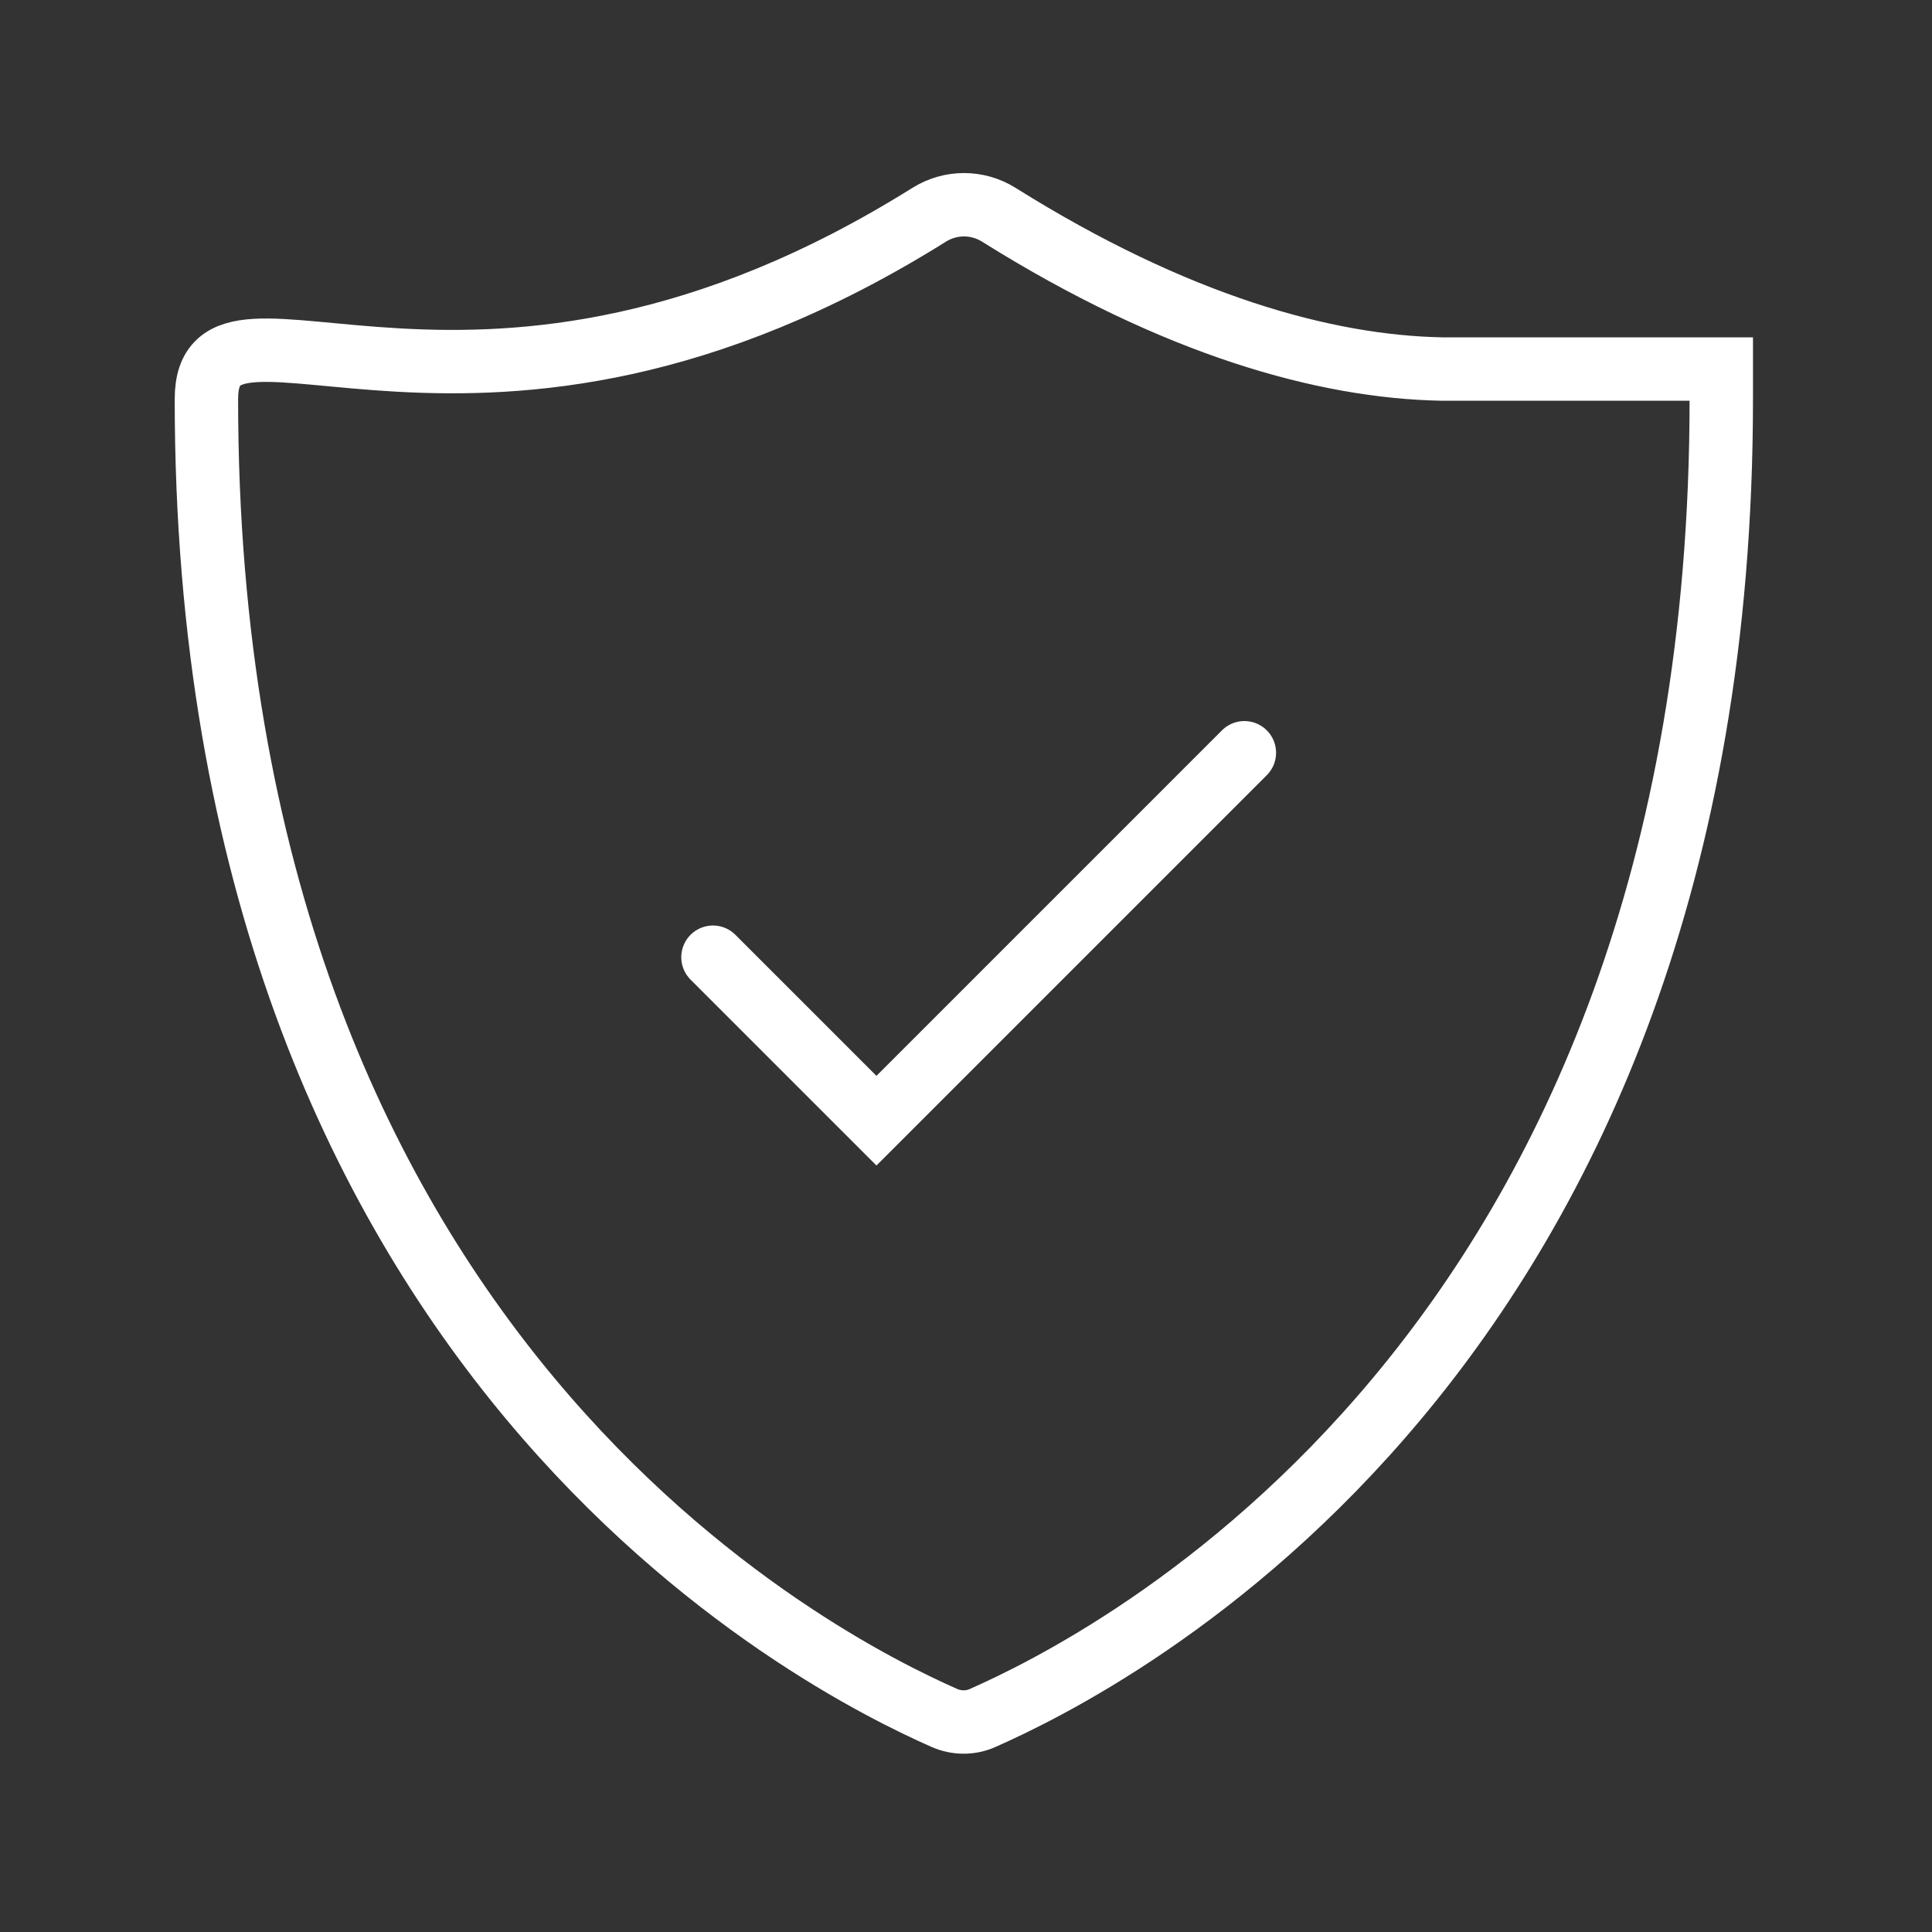 <svg width="91" height="91" viewBox="0 0 91 91" fill="none" xmlns="http://www.w3.org/2000/svg">
<rect x="0" y="0" width="91" height="91" fill="#333333" stroke="none"/>
<path d="M81.075 18.802C81.075 64.022 51.924 78.422 46.299 80.912C45.728 81.175 45.054 81.175 44.468 80.912C38.843 78.422 9.722 64.037 9.722 18.802C9.722 12.137 22.466 23.446 43.765 10.116C44.776 9.486 46.036 9.486 47.046 10.116C55.396 15.345 62.442 17.279 67.906 17.382H81.075V18.802Z" stroke="white" stroke-width="2.986" stroke-linecap="round"/>
<path d="M58.612 35.456L41.282 52.786L33.582 45.086" stroke="white" stroke-width="2.986" stroke-miterlimit="10" stroke-linecap="round"/>
</svg>
